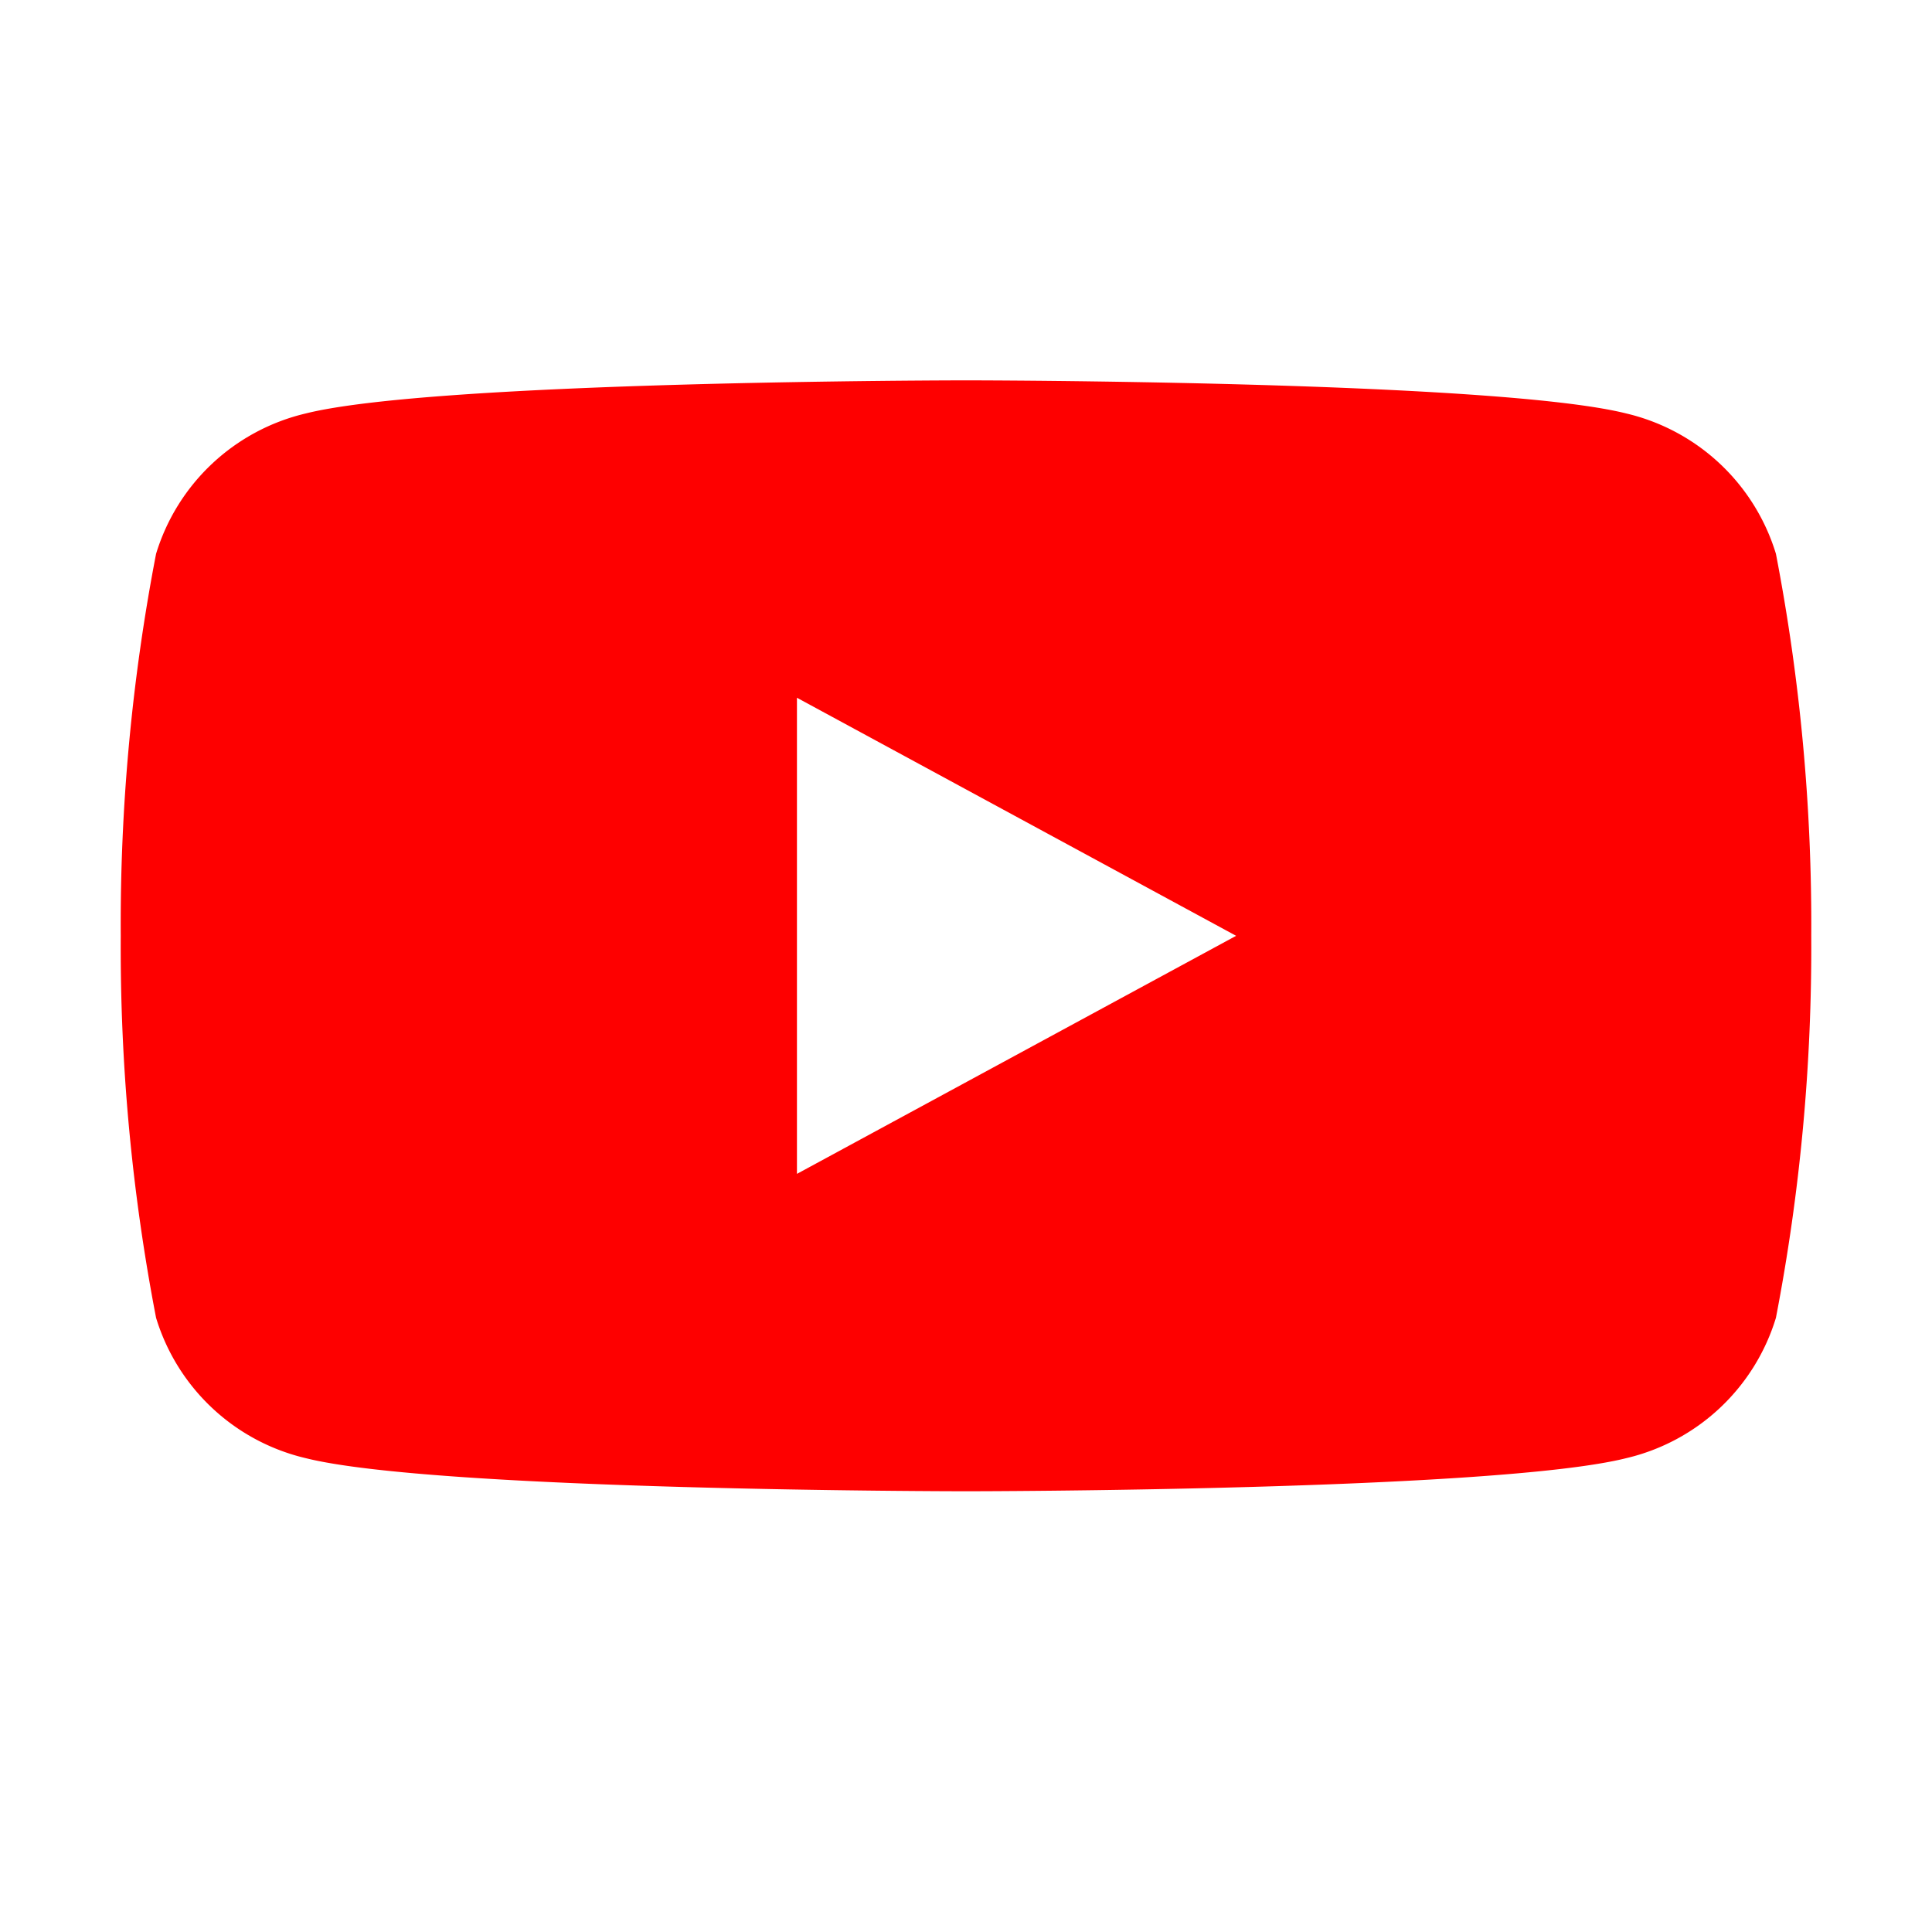 <svg xmlns="http://www.w3.org/2000/svg" xmlns:xlink="http://www.w3.org/1999/xlink" width="32" height="32" viewBox="0 0 32 32">
  <defs>
    <clipPath id="clip-path">
      <rect id="長方形_1237" data-name="長方形 1237" width="32" height="32" transform="translate(1107 393)" fill="#222426" stroke="#707070" stroke-width="1"/>
    </clipPath>
  </defs>
  <g id="グループ_6731" data-name="グループ 6731" transform="translate(-1021 -449)">
    <g id="マスクグループ_142" data-name="マスクグループ 142" transform="translate(-86 56)" clip-path="url(#clip-path)">
      <path id="中マド_2" data-name="中マド 2" d="M14,18.4c-.088,0-8.781-.006-10.939-.549A3.406,3.406,0,0,1,.585,15.527,32.356,32.356,0,0,1,0,9.2,32.356,32.356,0,0,1,.585,2.873,3.408,3.408,0,0,1,3.061.549C5.219.006,13.912,0,14,0s8.781.006,10.939.549a3.408,3.408,0,0,1,2.476,2.324A32.356,32.356,0,0,1,28,9.2a32.356,32.356,0,0,1-.585,6.327,3.406,3.406,0,0,1-2.476,2.324C22.781,18.394,14.088,18.4,14,18.4ZM11.2,5.257v7.886L18.474,9.2Z" transform="translate(1109 399.3)" fill="#fe0000" stroke="rgba(0,0,0,0)" stroke-miterlimit="10" stroke-width="1"/>
    </g>
  </g>
</svg>
